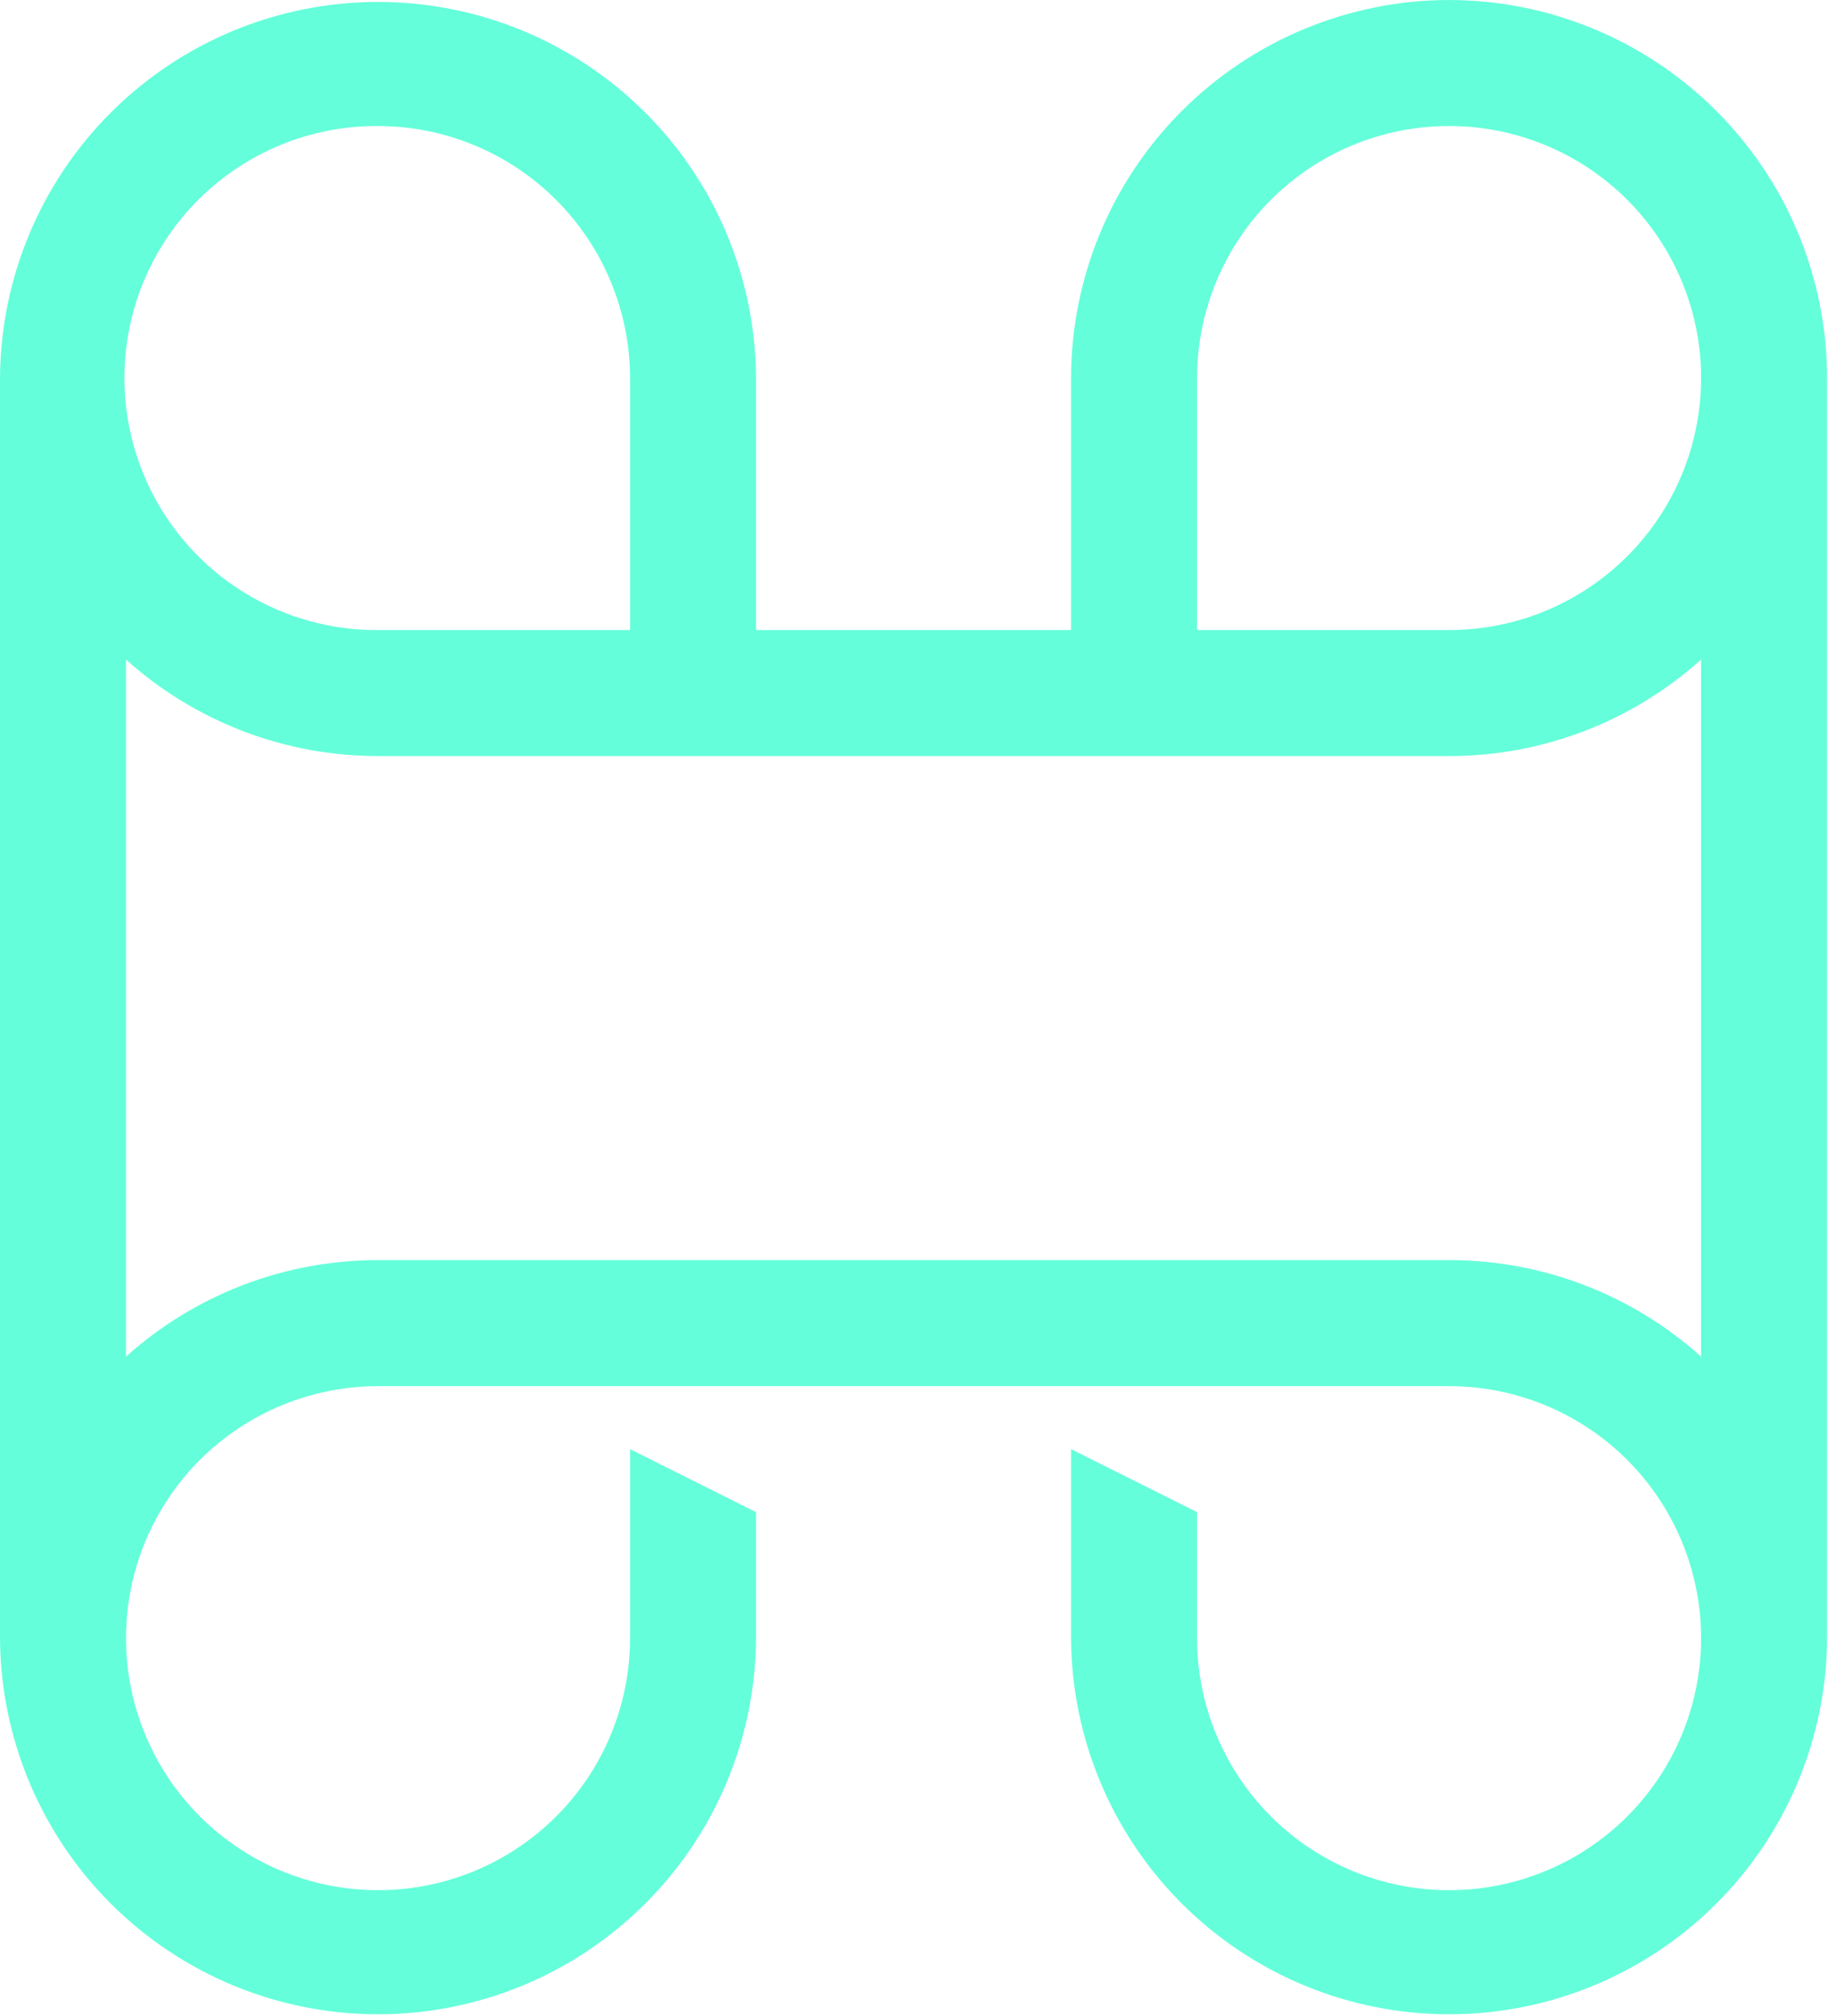 <svg width="185" height="203" viewBox="0 0 185 203" fill="none" xmlns="http://www.w3.org/2000/svg">
<path d="M145.933 0C135.84 0.011 126.163 4.025 119.026 11.161C111.889 18.297 107.874 27.972 107.863 38.063V63.438H76.139V38.063C76.087 28.002 72.054 18.371 64.92 11.275C57.786 4.179 48.133 0.195 38.069 0.195C28.006 0.195 18.353 4.179 11.219 11.275C4.085 18.371 0.052 28.002 0 38.063V164.941C0.052 175.002 4.085 184.633 11.219 191.729C18.353 198.825 28.006 202.809 38.069 202.809C48.133 202.809 57.786 198.825 64.92 191.729C72.054 184.633 76.087 175.002 76.139 164.941V152.253L63.449 145.909V164.941C63.449 169.96 61.961 174.866 59.172 179.039C56.383 183.212 52.419 186.464 47.781 188.385C43.144 190.305 38.041 190.808 33.117 189.829C28.194 188.849 23.672 186.433 20.122 182.884C16.573 179.335 14.156 174.813 13.177 169.891C12.197 164.968 12.7 159.866 14.621 155.229C16.542 150.593 19.796 146.629 23.969 143.841C28.143 141.053 33.05 139.565 38.07 139.565H145.933C150.953 139.565 155.86 141.053 160.033 143.842C164.207 146.63 167.46 150.593 169.381 155.23C171.302 159.867 171.805 164.969 170.825 169.891C169.846 174.814 167.429 179.335 163.879 182.884C160.33 186.433 155.808 188.85 150.884 189.829C145.961 190.808 140.858 190.305 136.22 188.385C131.583 186.464 127.619 183.212 124.83 179.039C122.042 174.866 120.553 169.96 120.553 164.941V152.253L107.863 145.909V164.941C107.915 175.002 111.948 184.633 119.082 191.729C126.216 198.825 135.87 202.809 145.932 202.809C155.995 202.809 165.649 198.825 172.783 191.729C179.917 184.633 183.95 175.002 184.002 164.941V38.063C183.991 27.972 179.976 18.297 172.839 11.161C165.703 4.026 156.026 0.012 145.933 0ZM120.553 38.063C120.553 33.044 122.041 28.138 124.83 23.965C127.619 19.792 131.582 16.539 136.22 14.619C140.857 12.698 145.96 12.195 150.884 13.174C155.807 14.153 160.329 16.57 163.879 20.119C167.429 23.668 169.846 28.189 170.825 33.111C171.805 38.034 171.302 43.136 169.381 47.773C167.46 52.41 164.207 56.373 160.034 59.161C155.86 61.95 150.953 63.438 145.933 63.438H120.553V38.063ZM38.07 12.688C44.799 12.696 51.249 15.372 56.007 20.129C60.765 24.886 63.441 31.336 63.449 38.063V63.438H38.07C34.724 63.459 31.406 62.818 28.309 61.552C25.211 60.286 22.394 58.42 20.021 56.062C17.647 53.704 15.763 50.899 14.478 47.81C13.193 44.721 12.531 41.408 12.531 38.063C12.531 34.717 13.193 31.404 14.478 28.315C15.763 25.226 17.647 22.422 20.021 20.063C22.394 17.705 25.211 15.839 28.309 14.573C31.406 13.308 34.724 12.667 38.07 12.688ZM145.933 126.875H38.07C28.7 126.867 19.659 130.328 12.69 136.591V66.409C19.659 72.672 28.7 76.133 38.07 76.124H145.933C155.303 76.133 164.344 72.672 171.312 66.409V136.591C164.344 130.328 155.303 126.867 145.933 126.875Z" fill="#64FFDA"/>
</svg>
